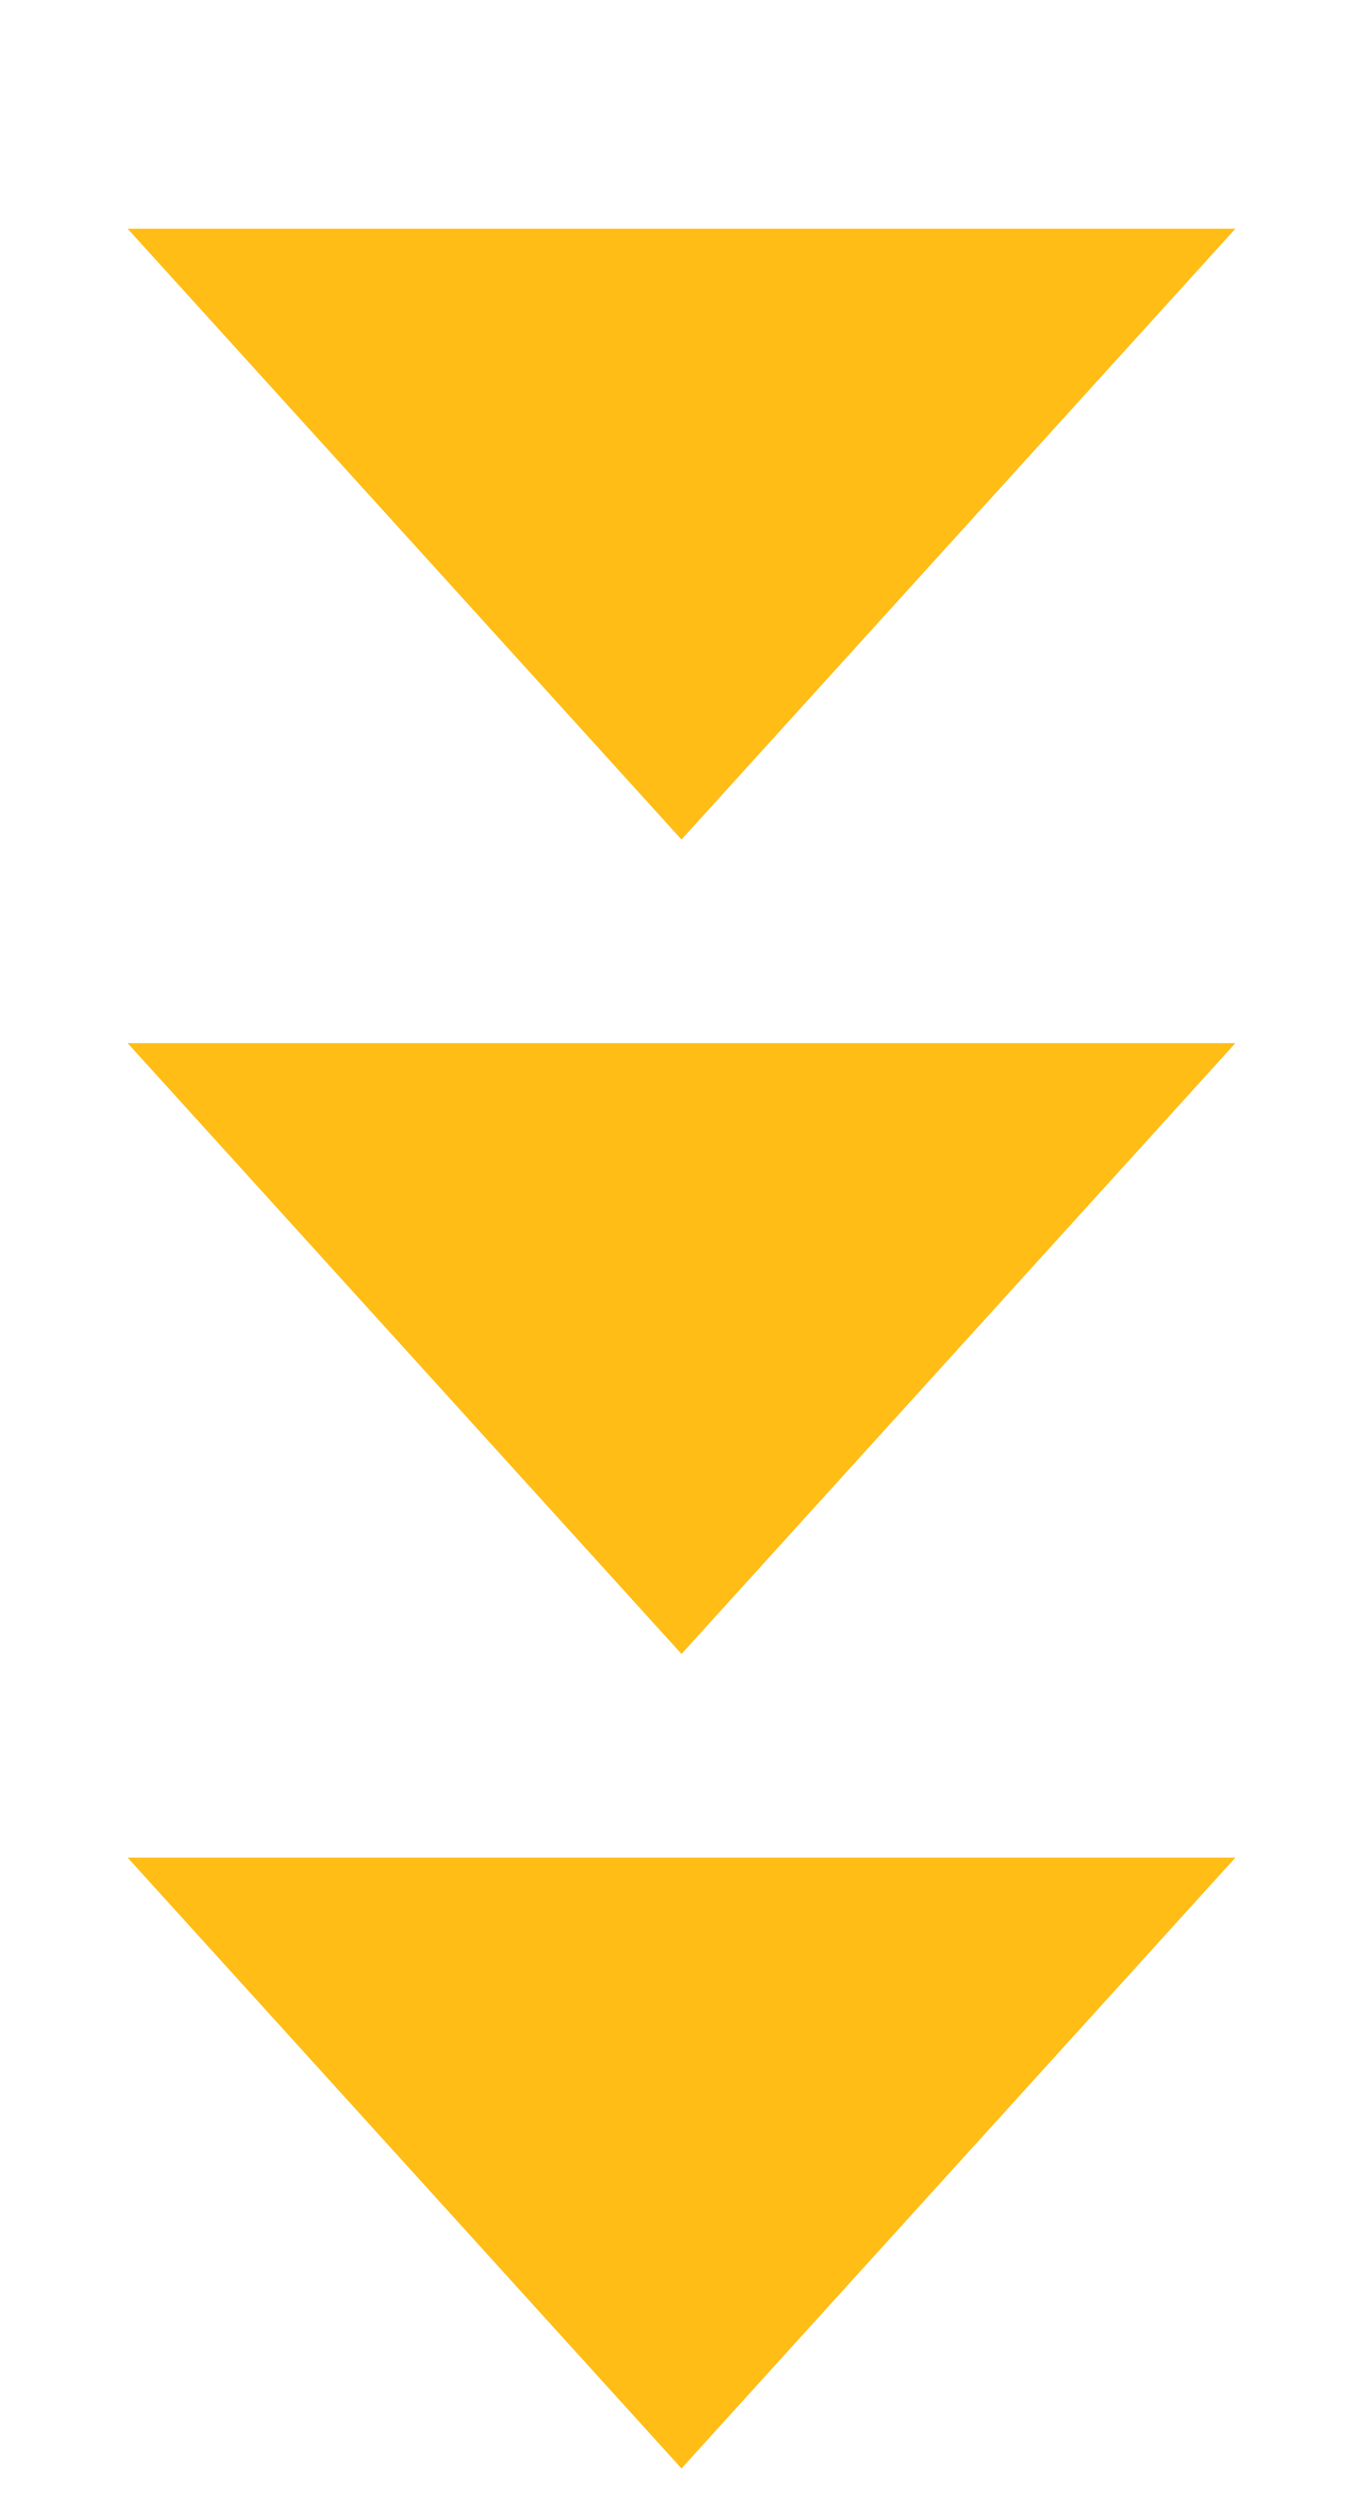 <svg width="24" height="44" viewBox="0 0 24 44" fill="none" xmlns="http://www.w3.org/2000/svg">
<path d="M12 14.775L2.247 4.025L21.753 4.025L12 14.775Z" fill="#FFBD16"/>
<path d="M12 29.108L2.247 18.358L21.753 18.358L12 29.108Z" fill="#FFBD16"/>
<path d="M12 43.442L2.247 32.692L21.753 32.692L12 43.442Z" fill="#FFBD16"/>
</svg>

